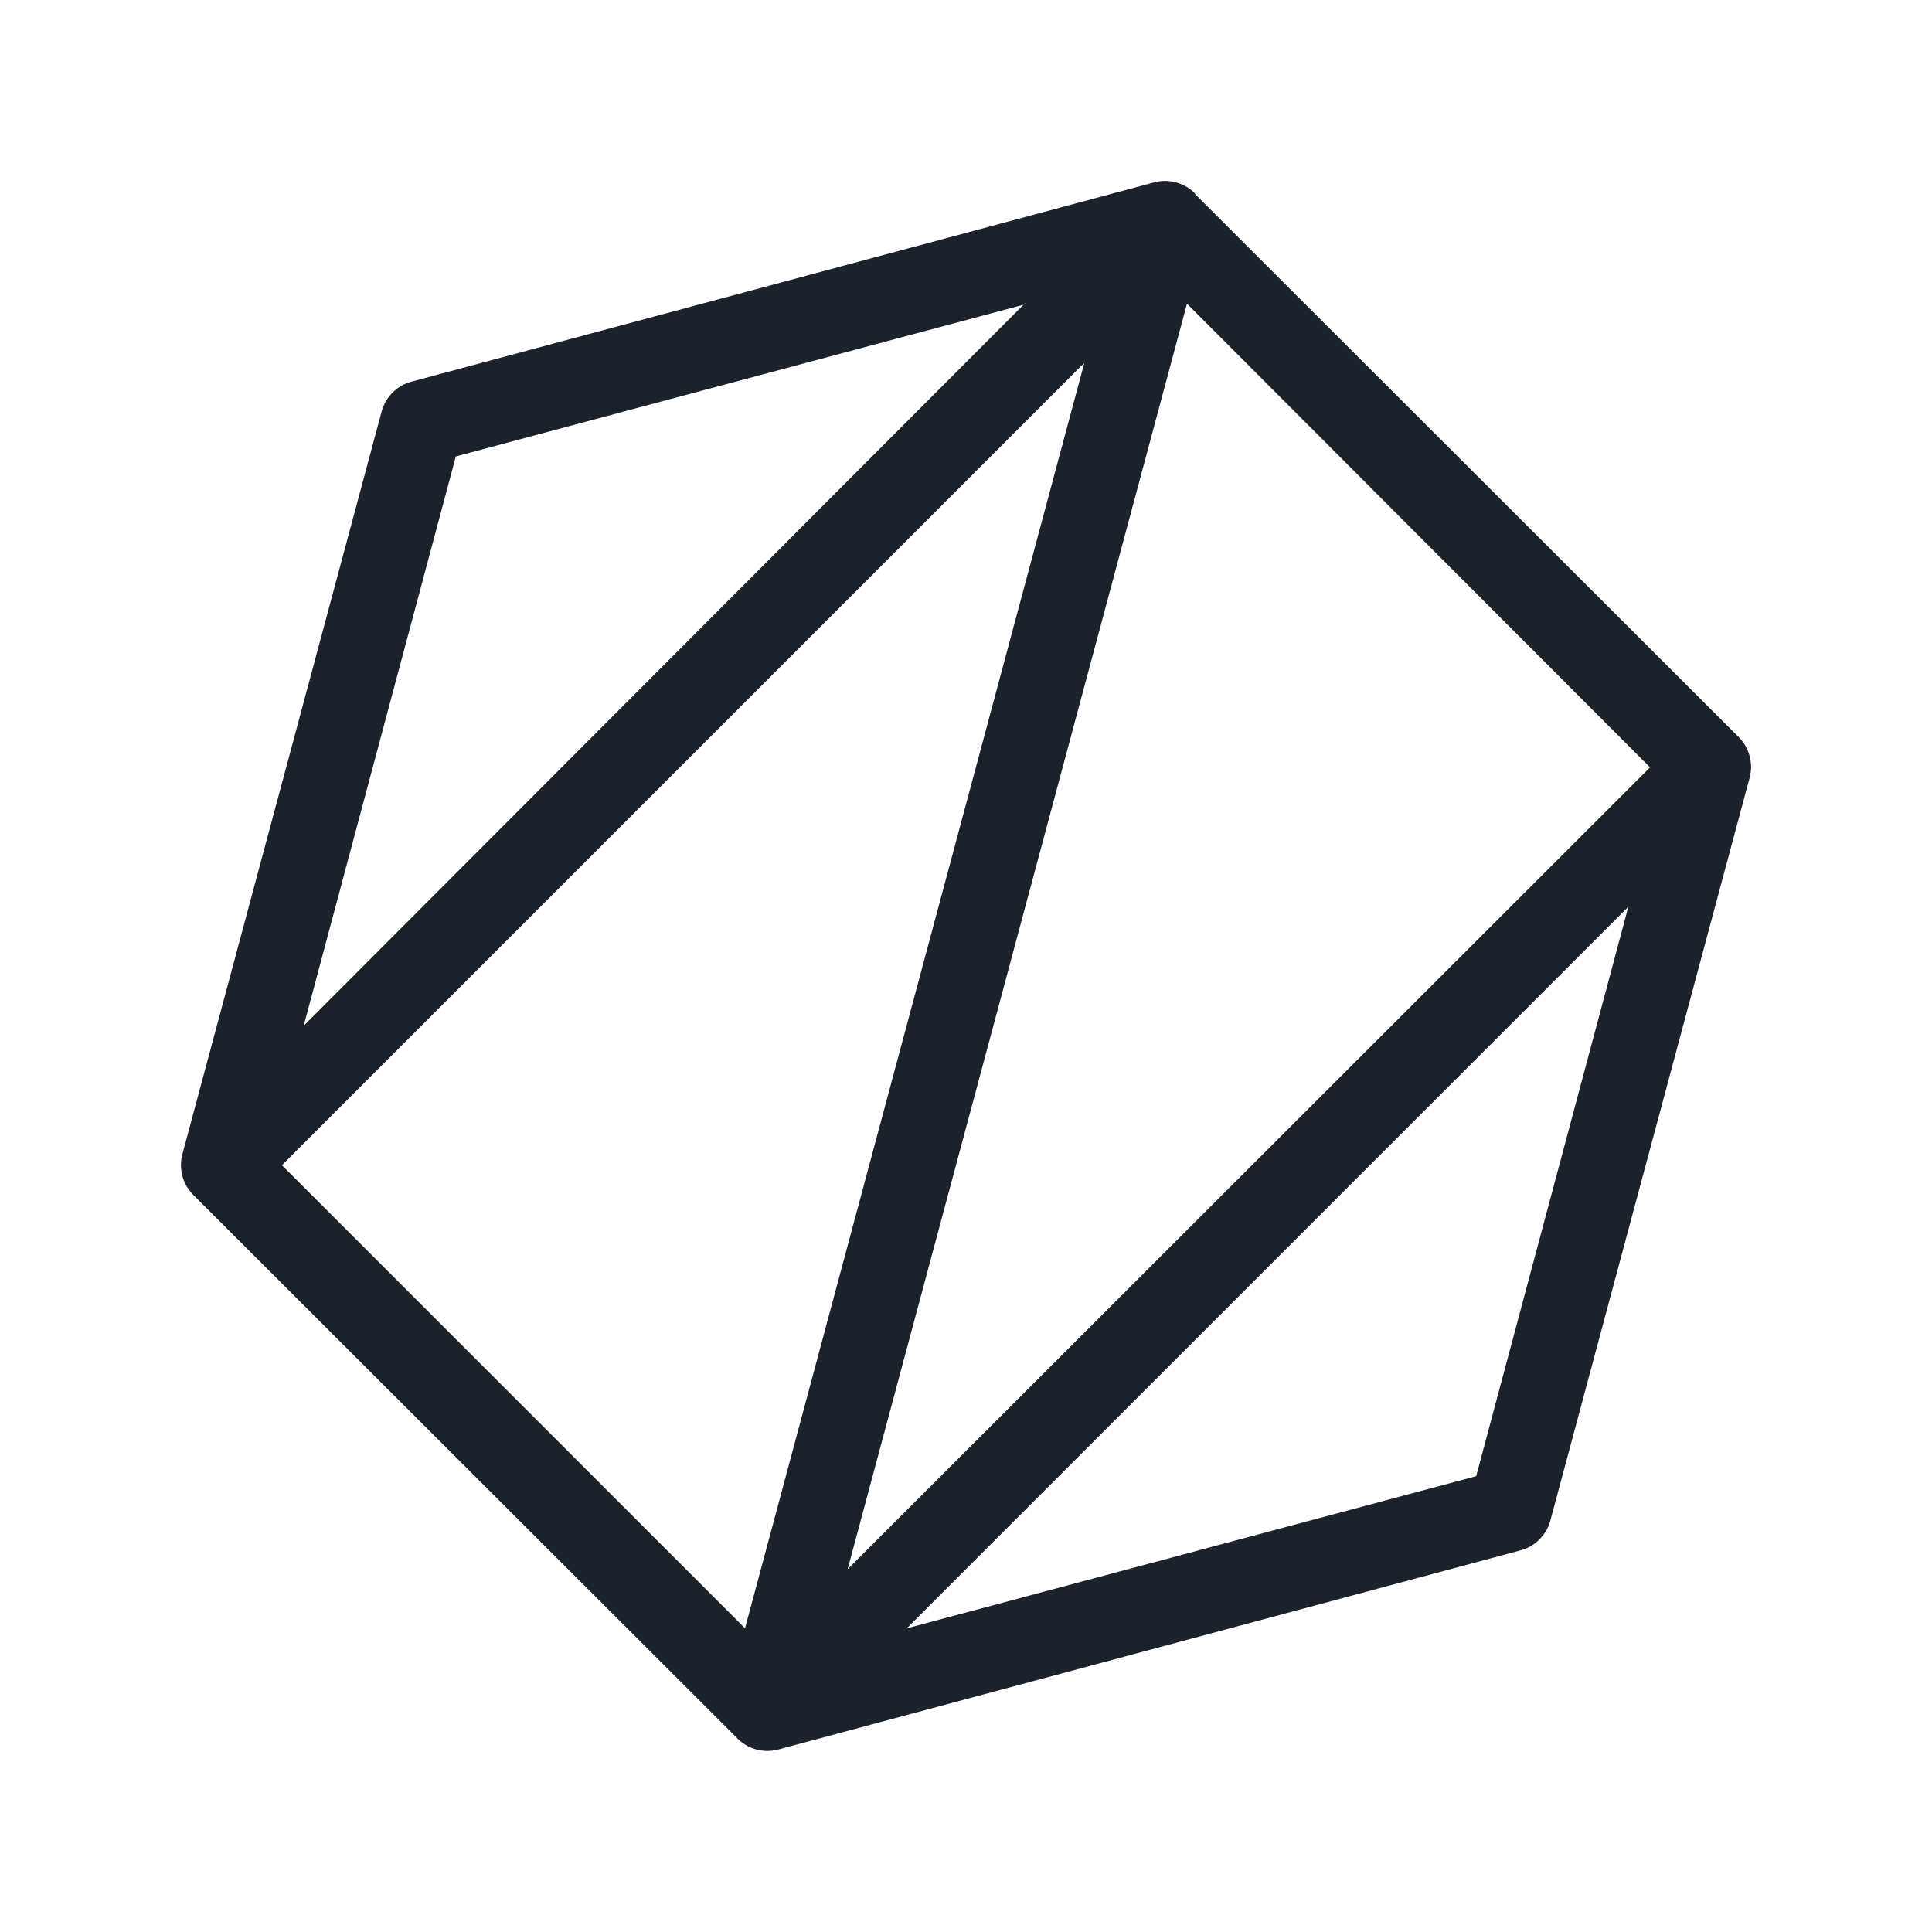<svg xmlns="http://www.w3.org/2000/svg" width="32" height="32"><rect width="32" height="32" rx="8" style="fill:none"/><path fill-rule="evenodd" d="M19.79 3.2a.7.7 0 0 0-.67-.18l-12.3 3.3a.7.7 0 0 0-.5.5l-3.3 12.3a.7.7 0 0 0 .18.67l9.01 9a.7.7 0 0 0 .67.19l12.3-3.3a.7.7 0 0 0 .5-.5l3.3-12.3a.7.7 0 0 0-.18-.67l-9.01-9Zm7.18 11.82-2.52 9.43-9.43 2.52zm-9.99-10L5.03 16.99l2.52-9.43 9.43-2.52Zm.98.99-5.62 20.96-7.67-7.67L17.97 6Zm9.37 6.7-7.67-7.68-5.62 20.96 13.3-13.29Z" style="fill:#1c222b"/><style>@media (prefers-color-scheme:dark){rect{fill:#fff}}</style></svg>